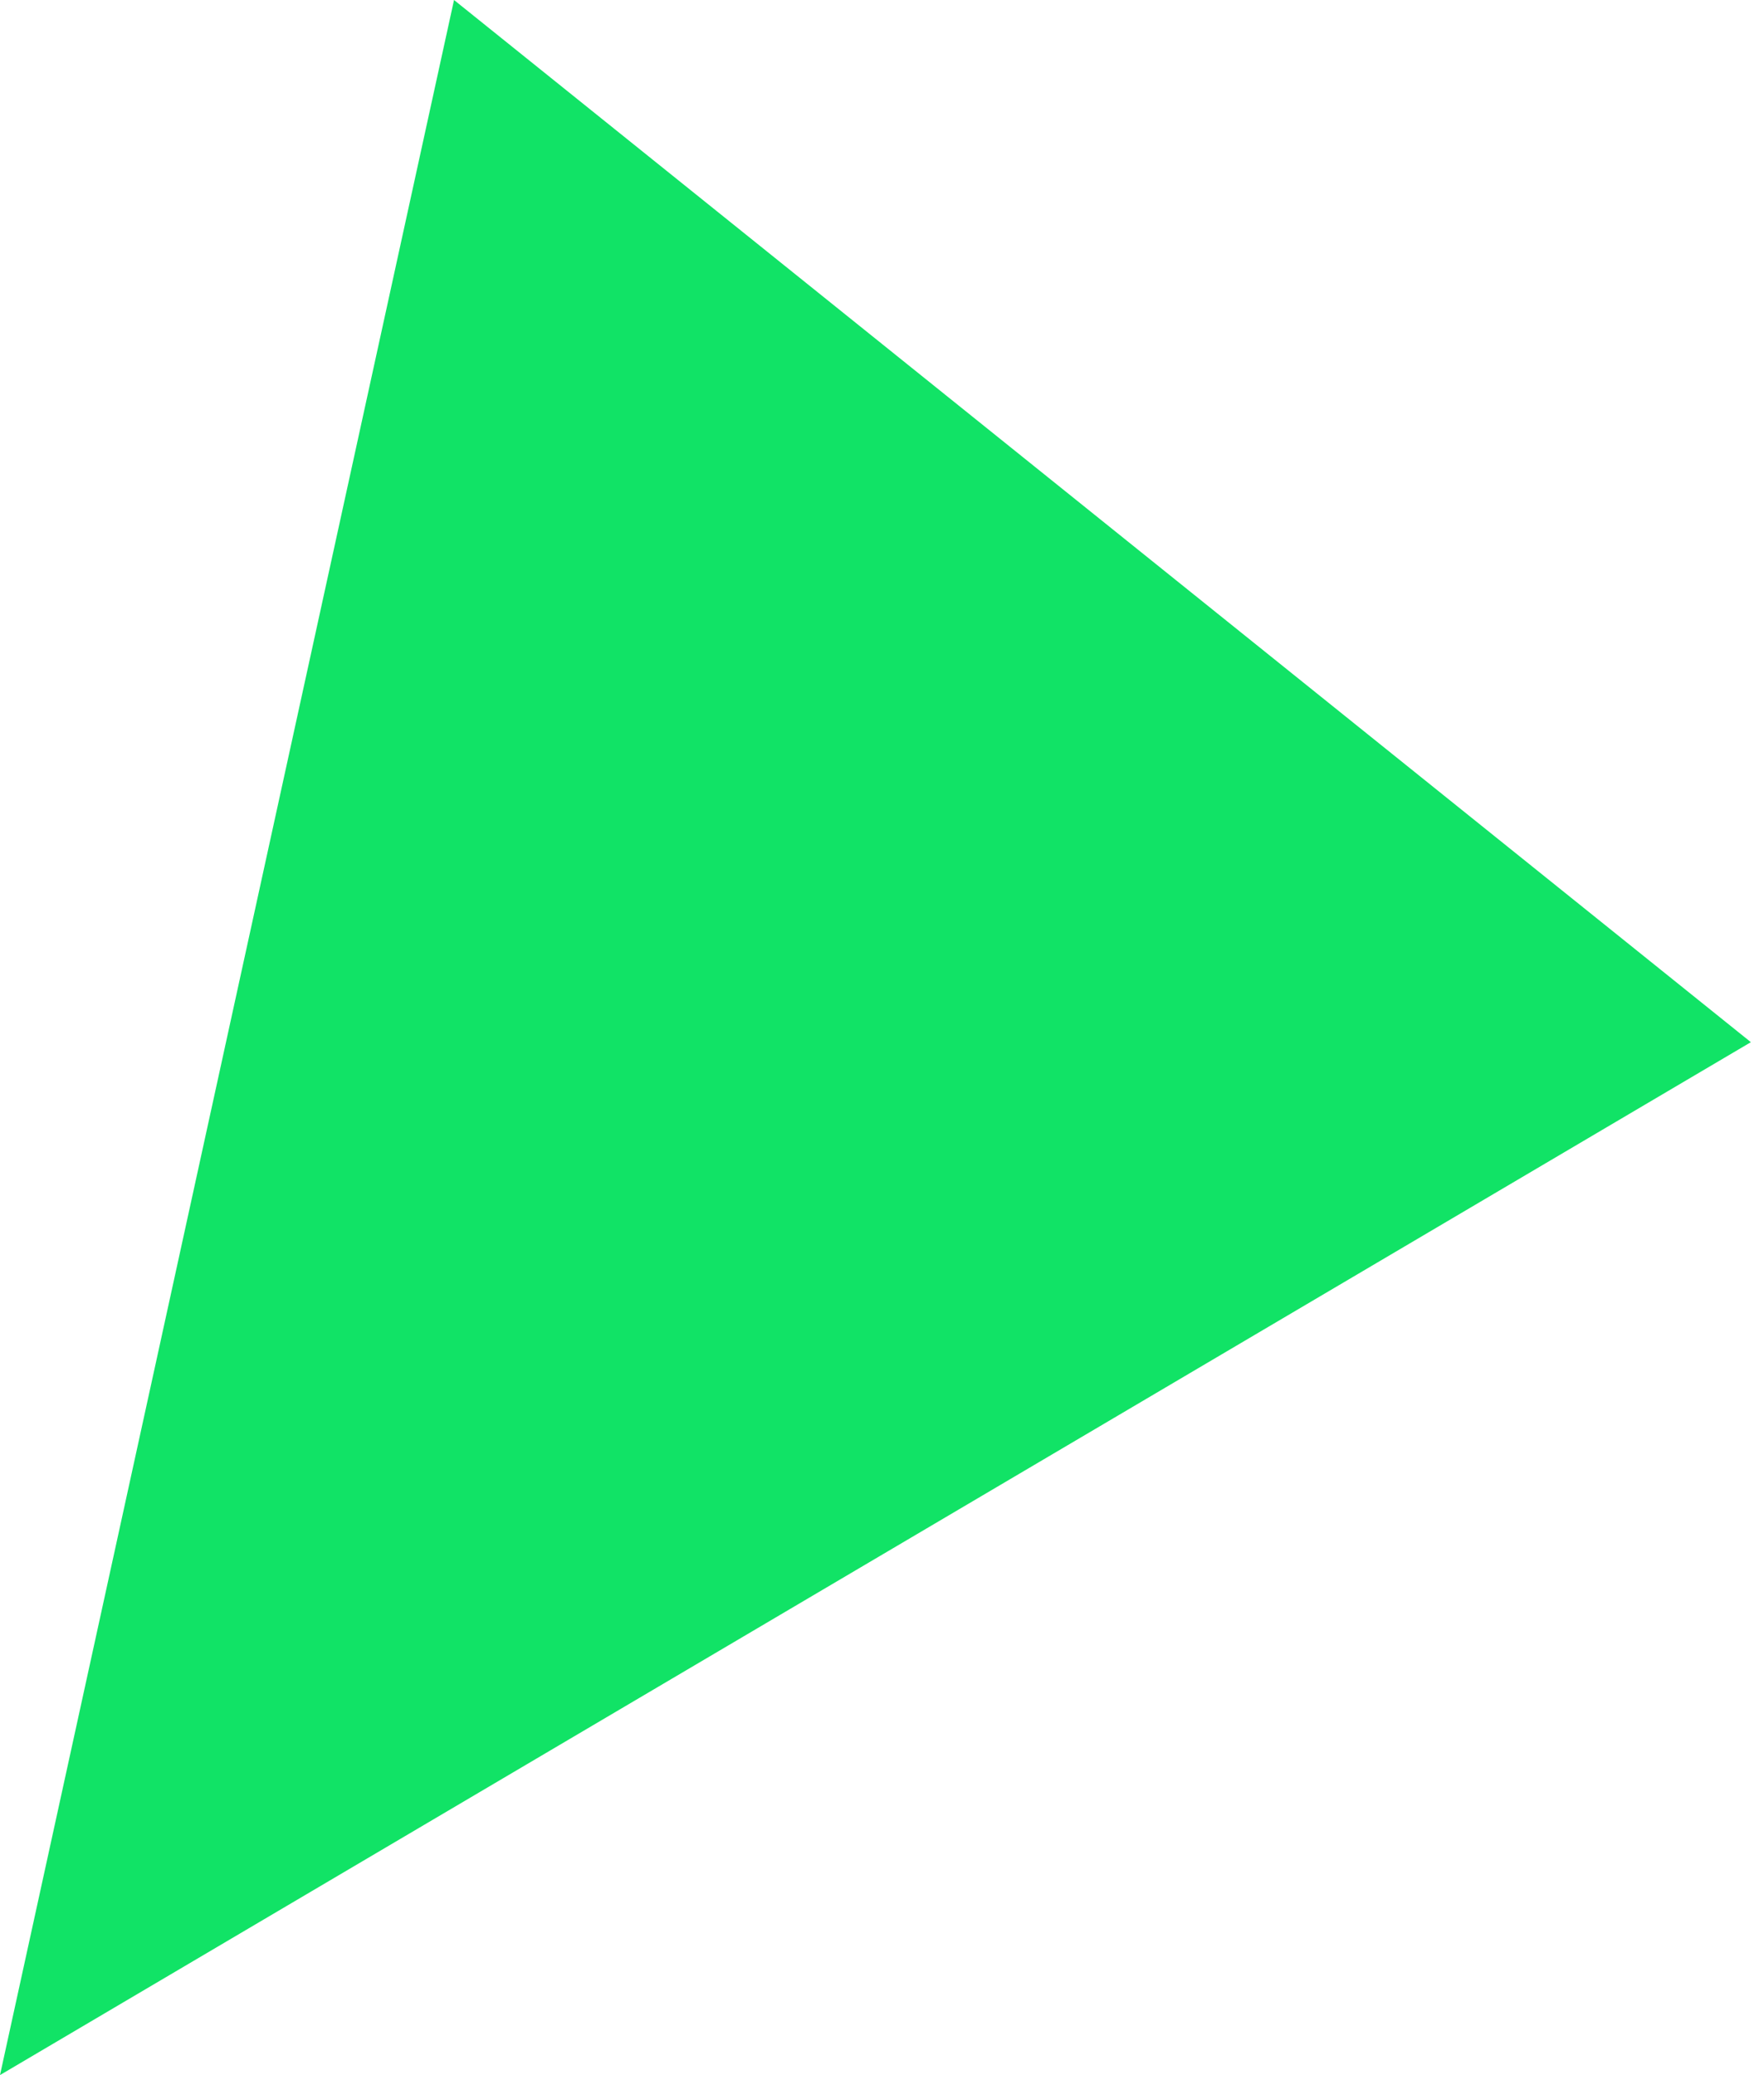 <?xml version="1.0" encoding="UTF-8"?> <svg xmlns="http://www.w3.org/2000/svg" width="34" height="40" viewBox="0 0 34 40" fill="none"> <path d="M0 39.999L8.751 0L33.747 20.089L0 39.999Z" fill="#11E366"></path> </svg> 